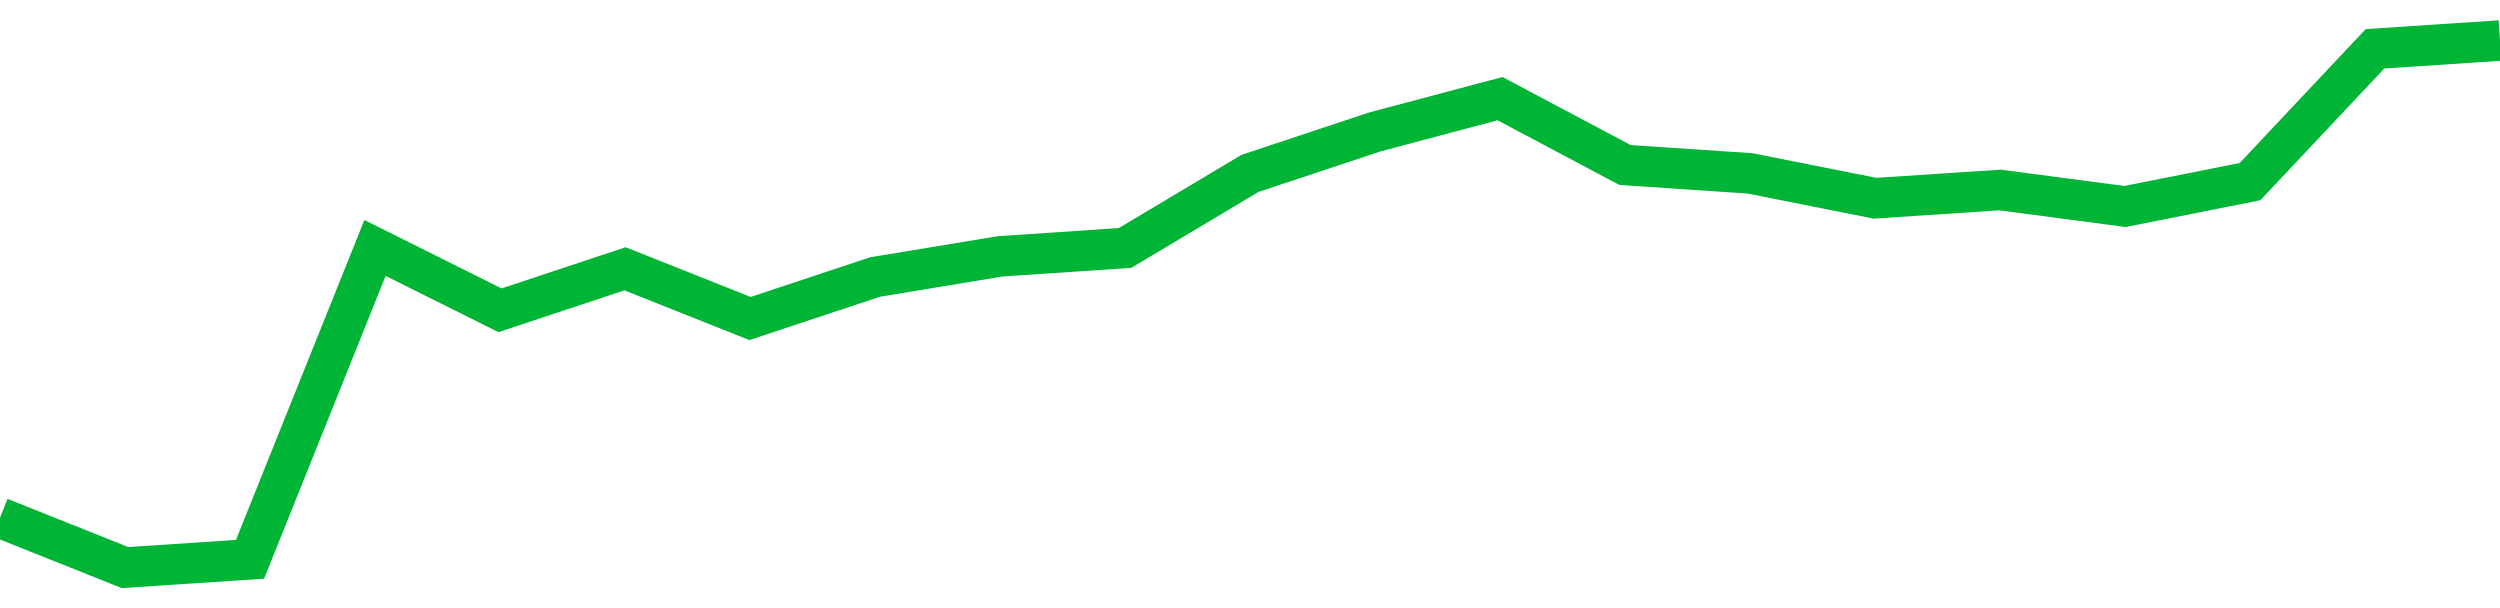 <!-- Generated with https://github.com/jxxe/sparkline/ --><svg viewBox="0 0 185 45" class="sparkline" xmlns="http://www.w3.org/2000/svg"><path class="sparkline--fill" d="M 0 38.31 L 0 38.31 L 9.25 42 L 18.5 41.39 L 27.75 18.35 L 37 22.96 L 46.25 19.89 L 55.5 23.57 L 64.75 20.5 L 74 18.97 L 83.25 18.35 L 92.5 12.83 L 101.75 9.76 L 111 7.3 L 120.25 12.21 L 129.5 12.83 L 138.75 14.67 L 148 14.06 L 157.25 15.28 L 166.5 13.44 L 175.75 3.61 L 185 3 V 45 L 0 45 Z" stroke="none" fill="none" ></path><path class="sparkline--line" d="M 0 38.31 L 0 38.31 L 9.25 42 L 18.5 41.39 L 27.75 18.35 L 37 22.96 L 46.25 19.89 L 55.5 23.57 L 64.75 20.5 L 74 18.97 L 83.25 18.35 L 92.5 12.83 L 101.75 9.76 L 111 7.3 L 120.25 12.21 L 129.5 12.83 L 138.75 14.67 L 148 14.06 L 157.25 15.28 L 166.5 13.44 L 175.75 3.61 L 185 3" fill="none" stroke-width="3" stroke="#00B436" ></path></svg>